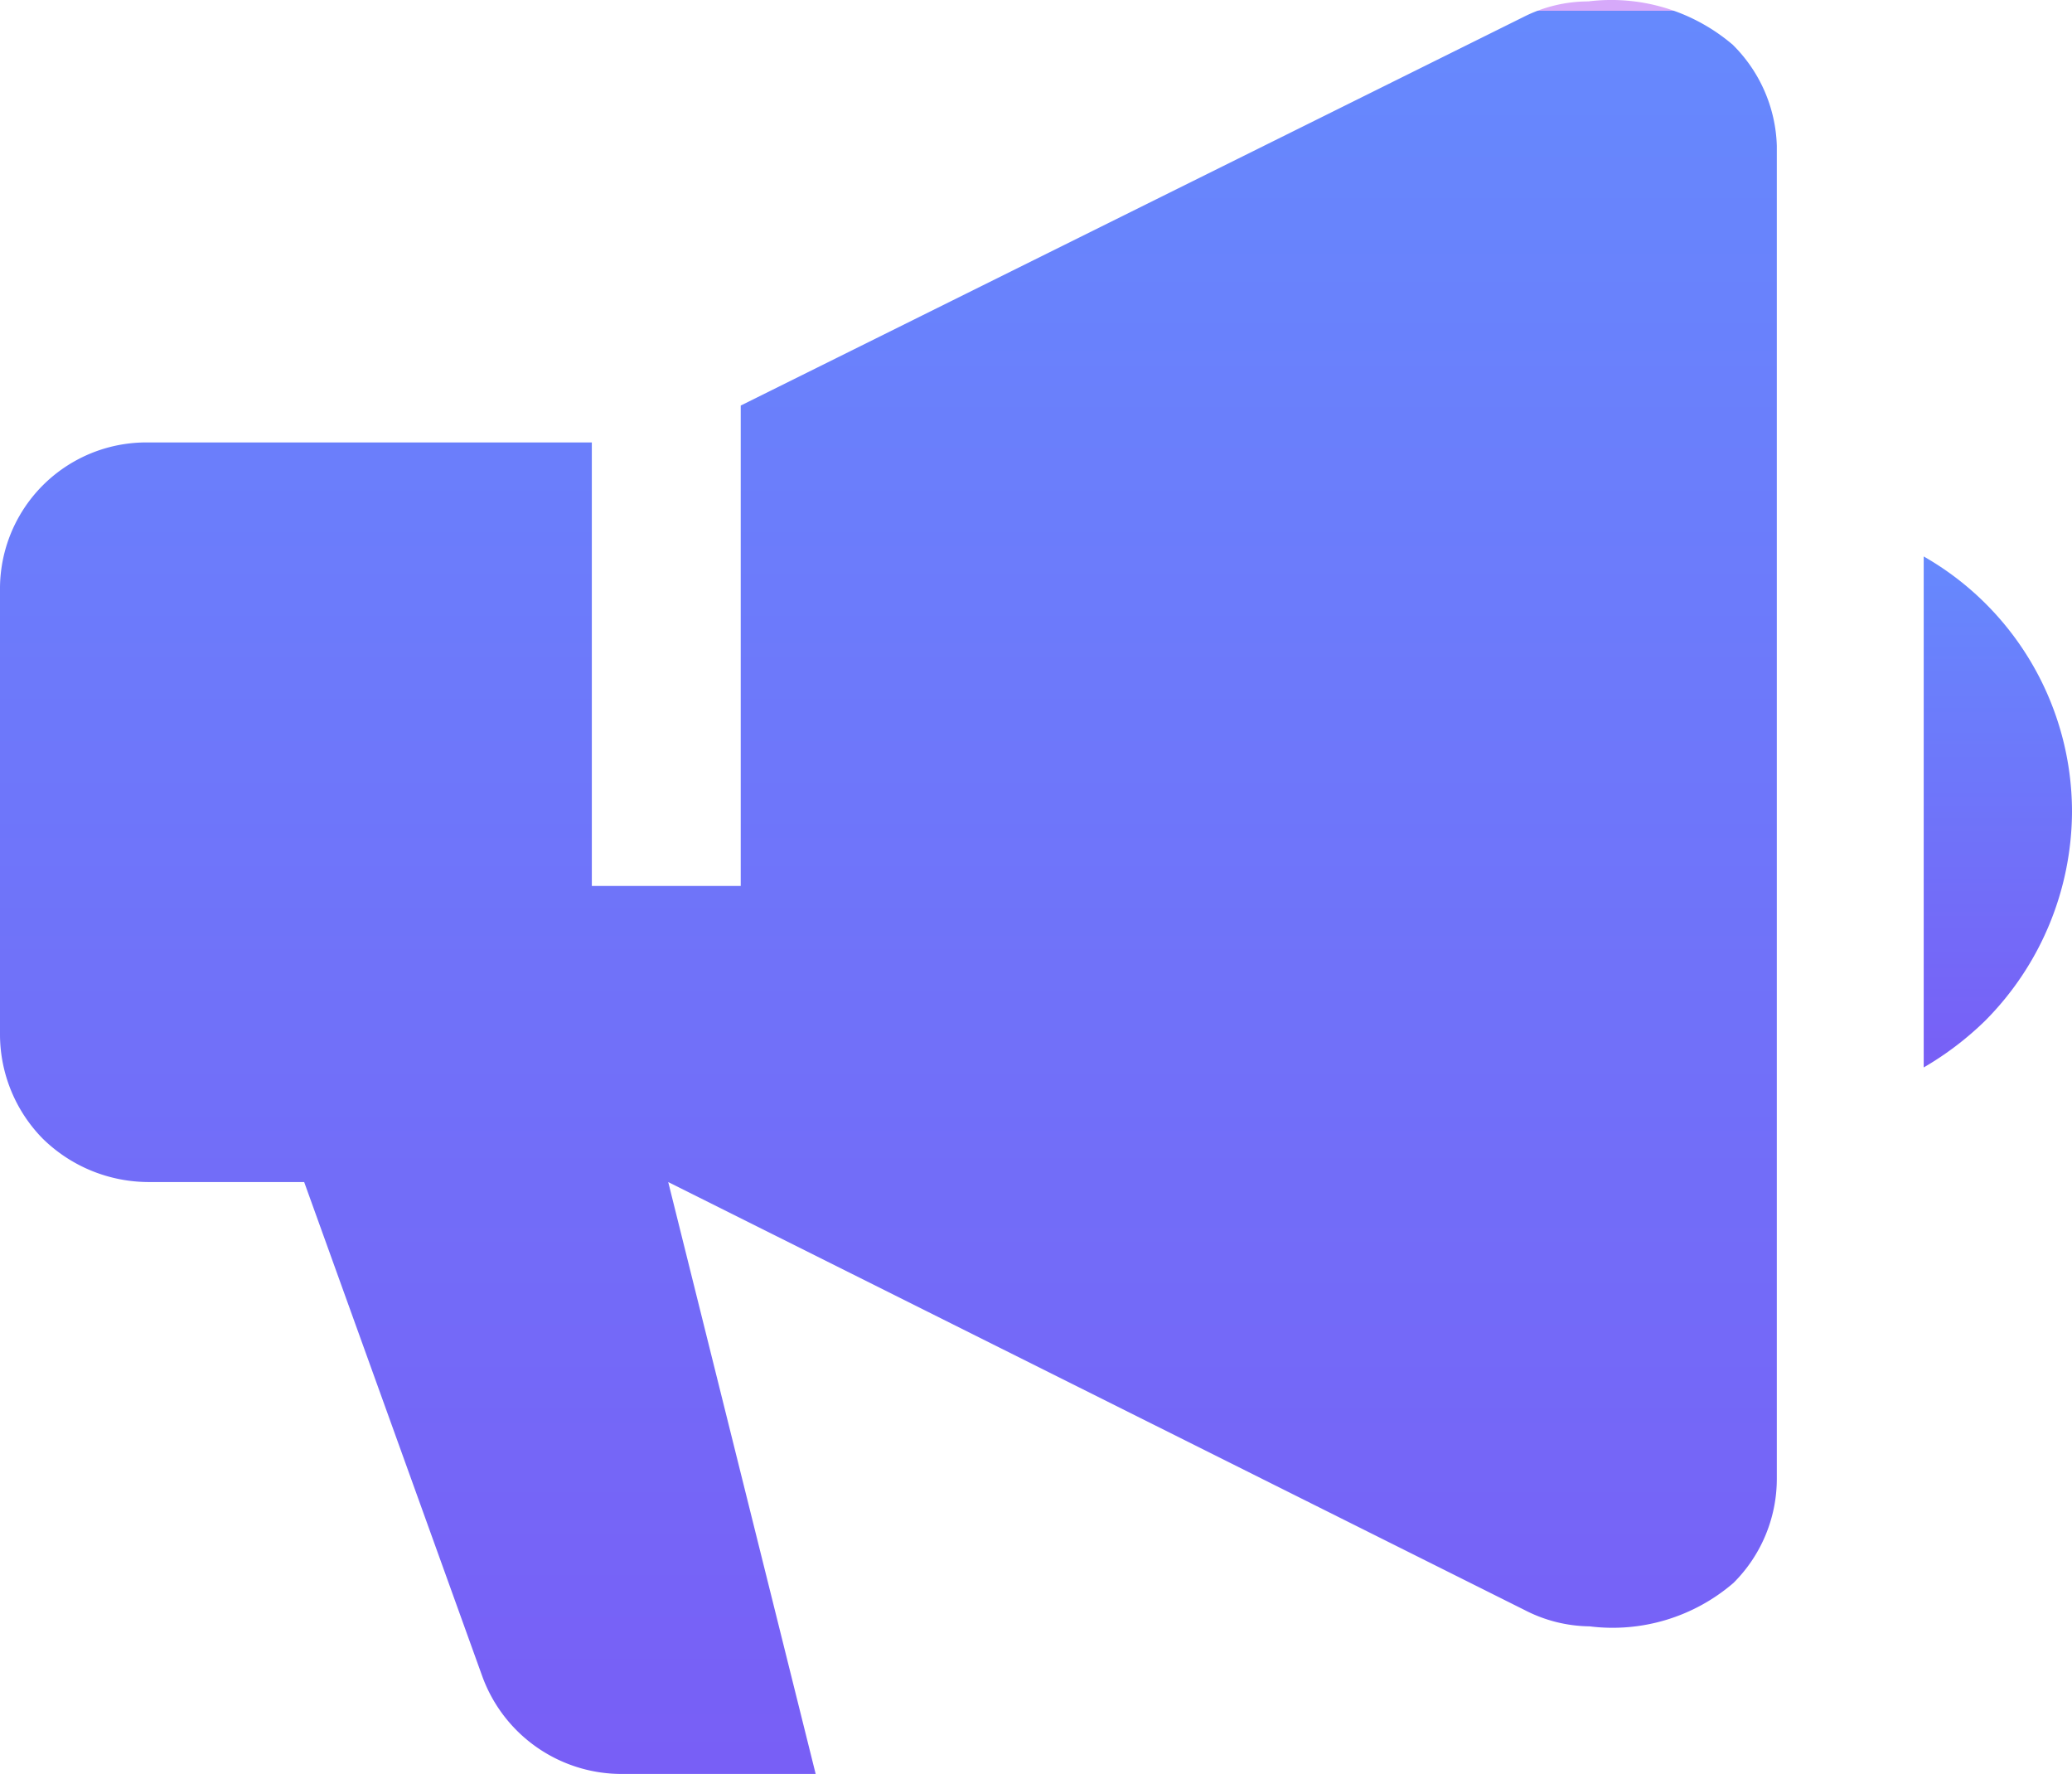 <svg xmlns="http://www.w3.org/2000/svg" xmlns:xlink="http://www.w3.org/1999/xlink" width="63.351" height="54.228" viewBox="0 0 63.351 54.228">
  <defs>
    <linearGradient id="linear-gradient" x1="0.5" x2="0.5" y2="1" gradientUnits="objectBoundingBox">
      <stop offset="0" stop-color="#d6a9fa"/>
      <stop offset="0" stop-color="#6689fd"/>
      <stop offset="1" stop-color="#785ff6"/>
    </linearGradient>
  </defs>
  <g id="Gruppe_97" data-name="Gruppe 97" transform="translate(-2 -4.318)">
    <path id="Pfad_2986" data-name="Pfad 2986" d="M36.244,20.71A9.107,9.107,0,0,1,33.591,27.1,9.562,9.562,0,0,1,31.71,28.53V12.91a8.988,8.988,0,0,1,4.534,7.8Z" transform="translate(29.107 8.418)" fill-rule="evenodd" fill="url(#linear-gradient)"/>
    <path id="Pfad_2987" data-name="Pfad 2987" d="M54.957,5.668a5.721,5.721,0,0,0-4.395-1.307,4.395,4.395,0,0,0-1.98.475L24.648,16.715V31.4H20.095V17.843H6.534A4.474,4.474,0,0,0,2,22.357V35.938a4.553,4.553,0,0,0,1.307,3.187,4.633,4.633,0,0,0,3.207,1.326H11.3l5.444,15.105a4.534,4.534,0,0,0,4.256,2.989h5.939L22.431,40.452,48.622,53.538a4.415,4.415,0,0,0,1.98.495A5.662,5.662,0,0,0,55,52.706a4.494,4.494,0,0,0,1.326-3.187V8.776a4.534,4.534,0,0,0-1.366-3.108Z" transform="translate(0 0)" fill-rule="evenodd" fill="url(#linear-gradient)"/>
  </g>
</svg>
